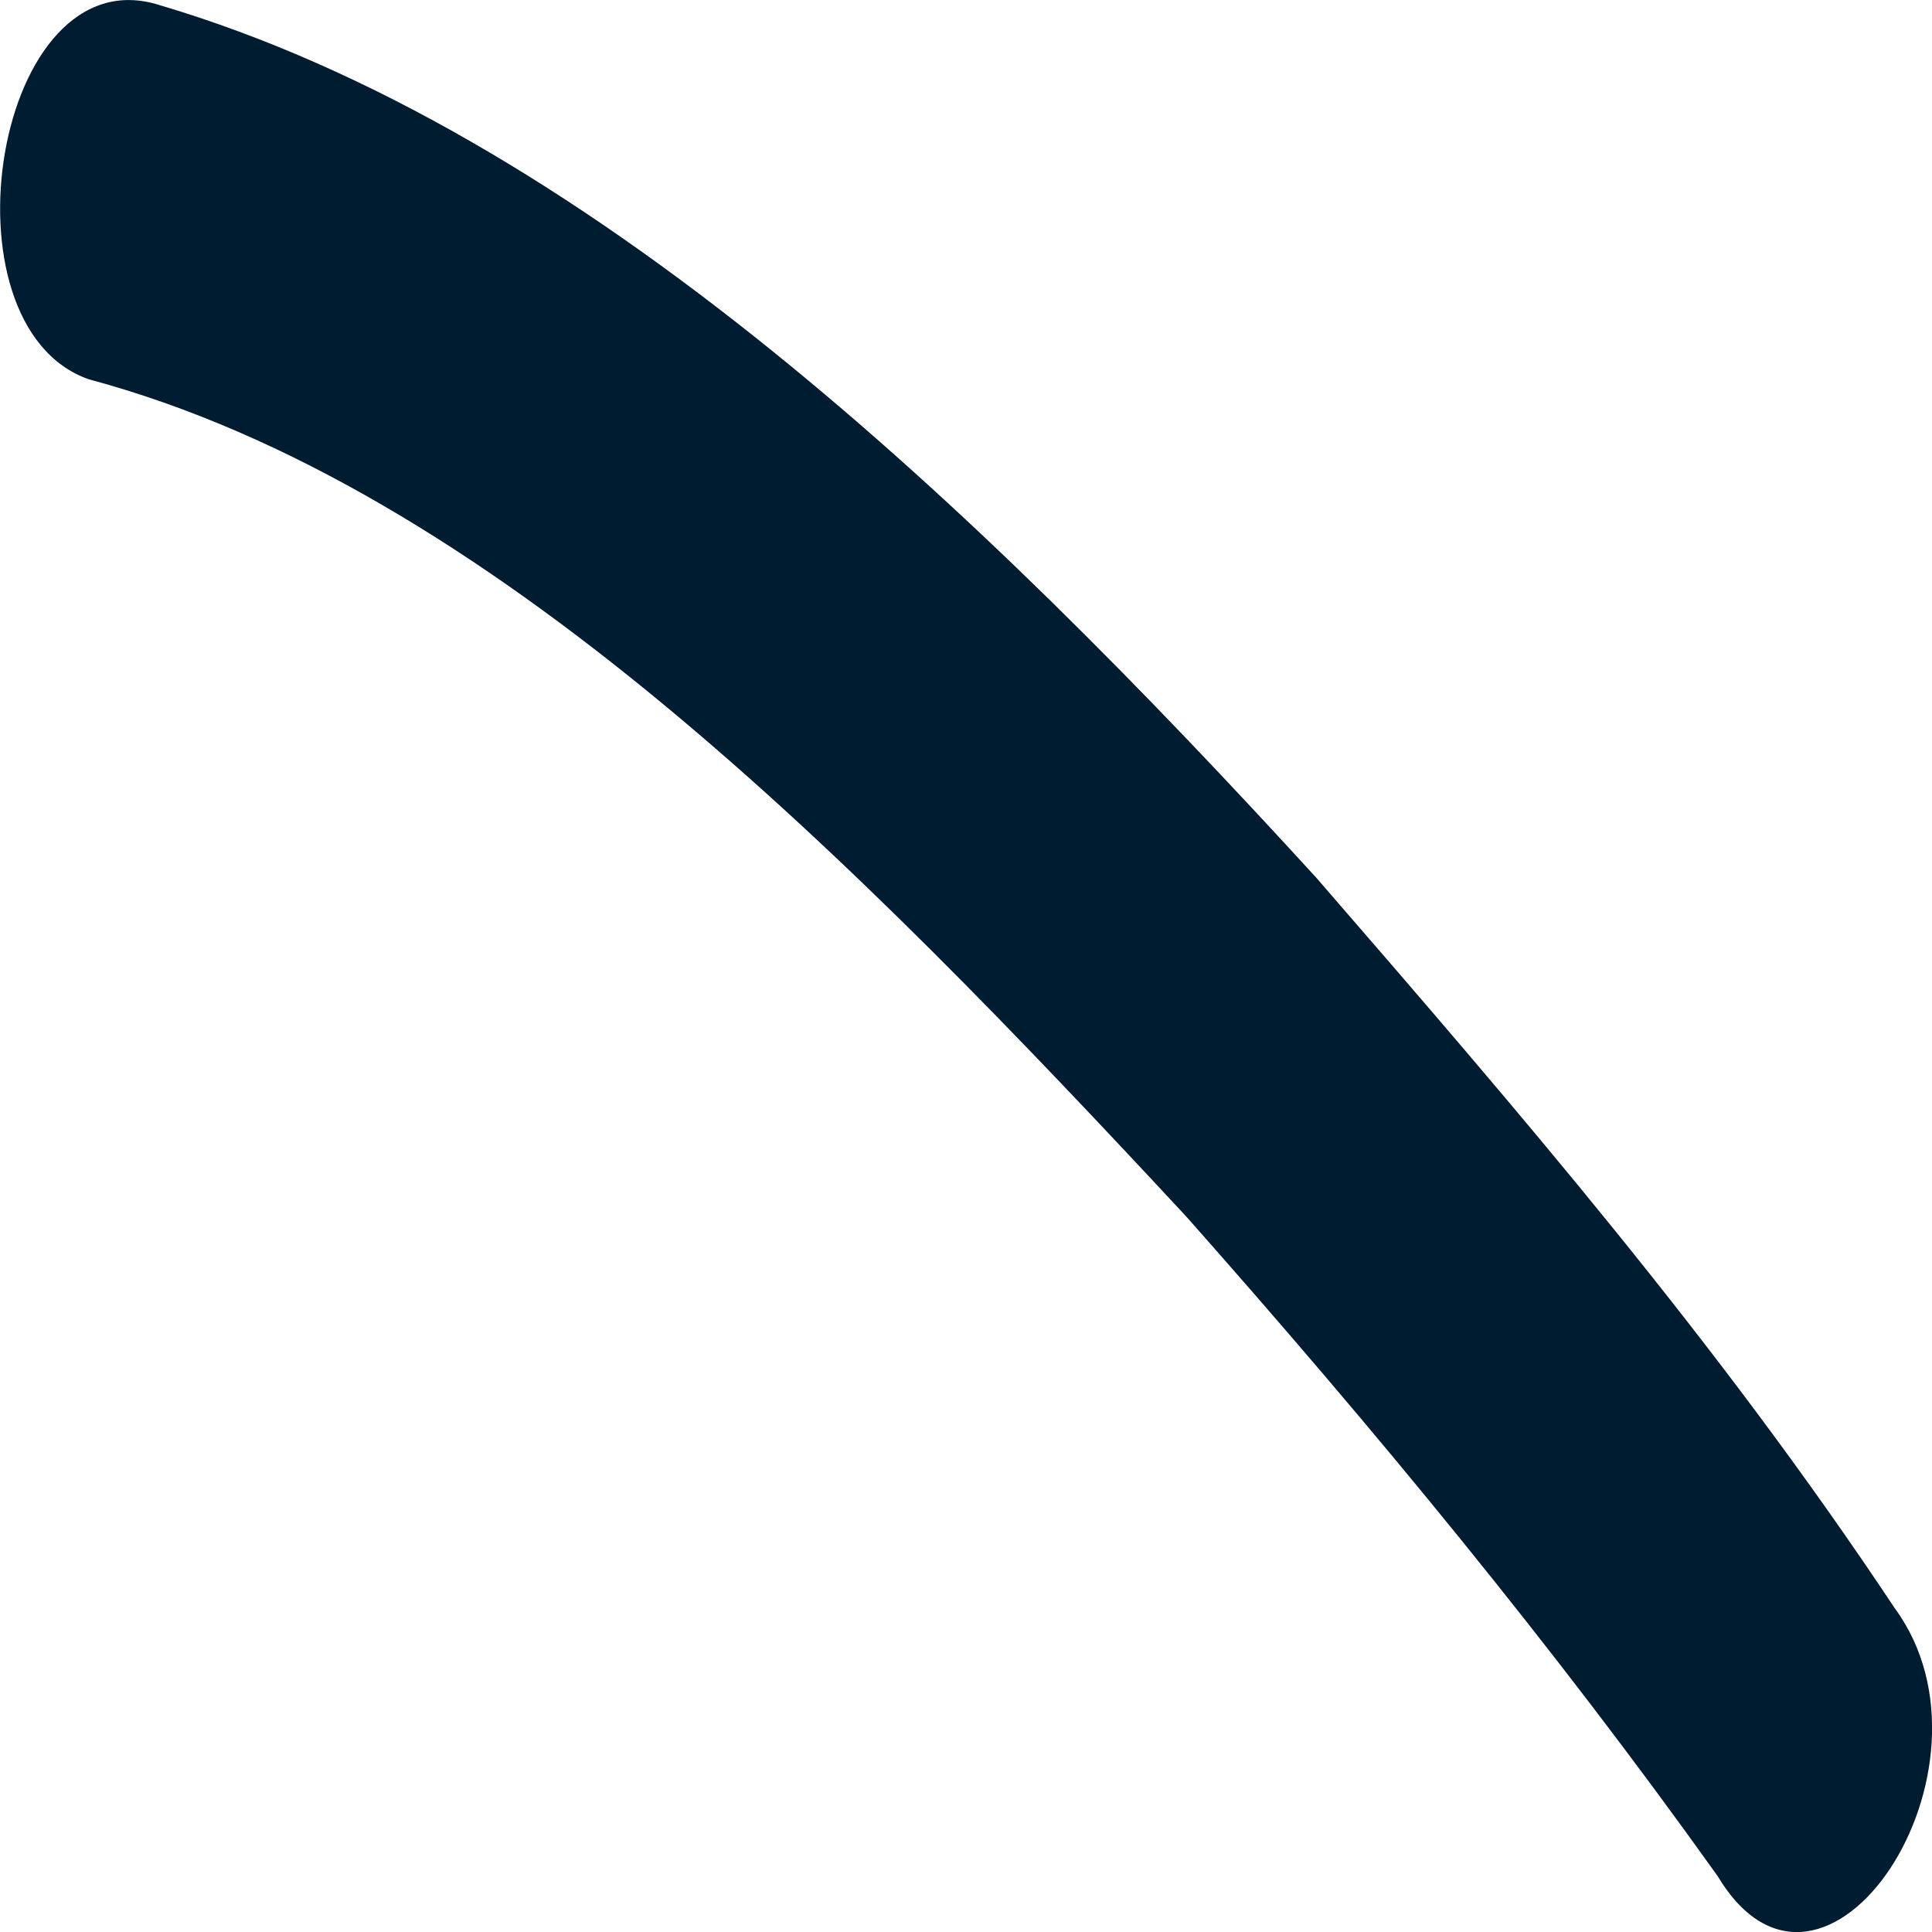 <svg width="3" height="3" viewBox="0 0 3 3" fill="none" xmlns="http://www.w3.org/2000/svg">
<path d="M2.942 2.497C2.667 2.083 2.356 1.723 2.044 1.363C1.513 0.782 0.907 0.203 0.248 0.008C-0.008 -0.074 -0.1 0.506 0.138 0.589C0.761 0.756 1.329 1.337 1.842 1.889C2.136 2.221 2.41 2.553 2.667 2.913C2.832 3.188 3.125 2.746 2.942 2.497Z" fill="#001C31"/>
</svg>
